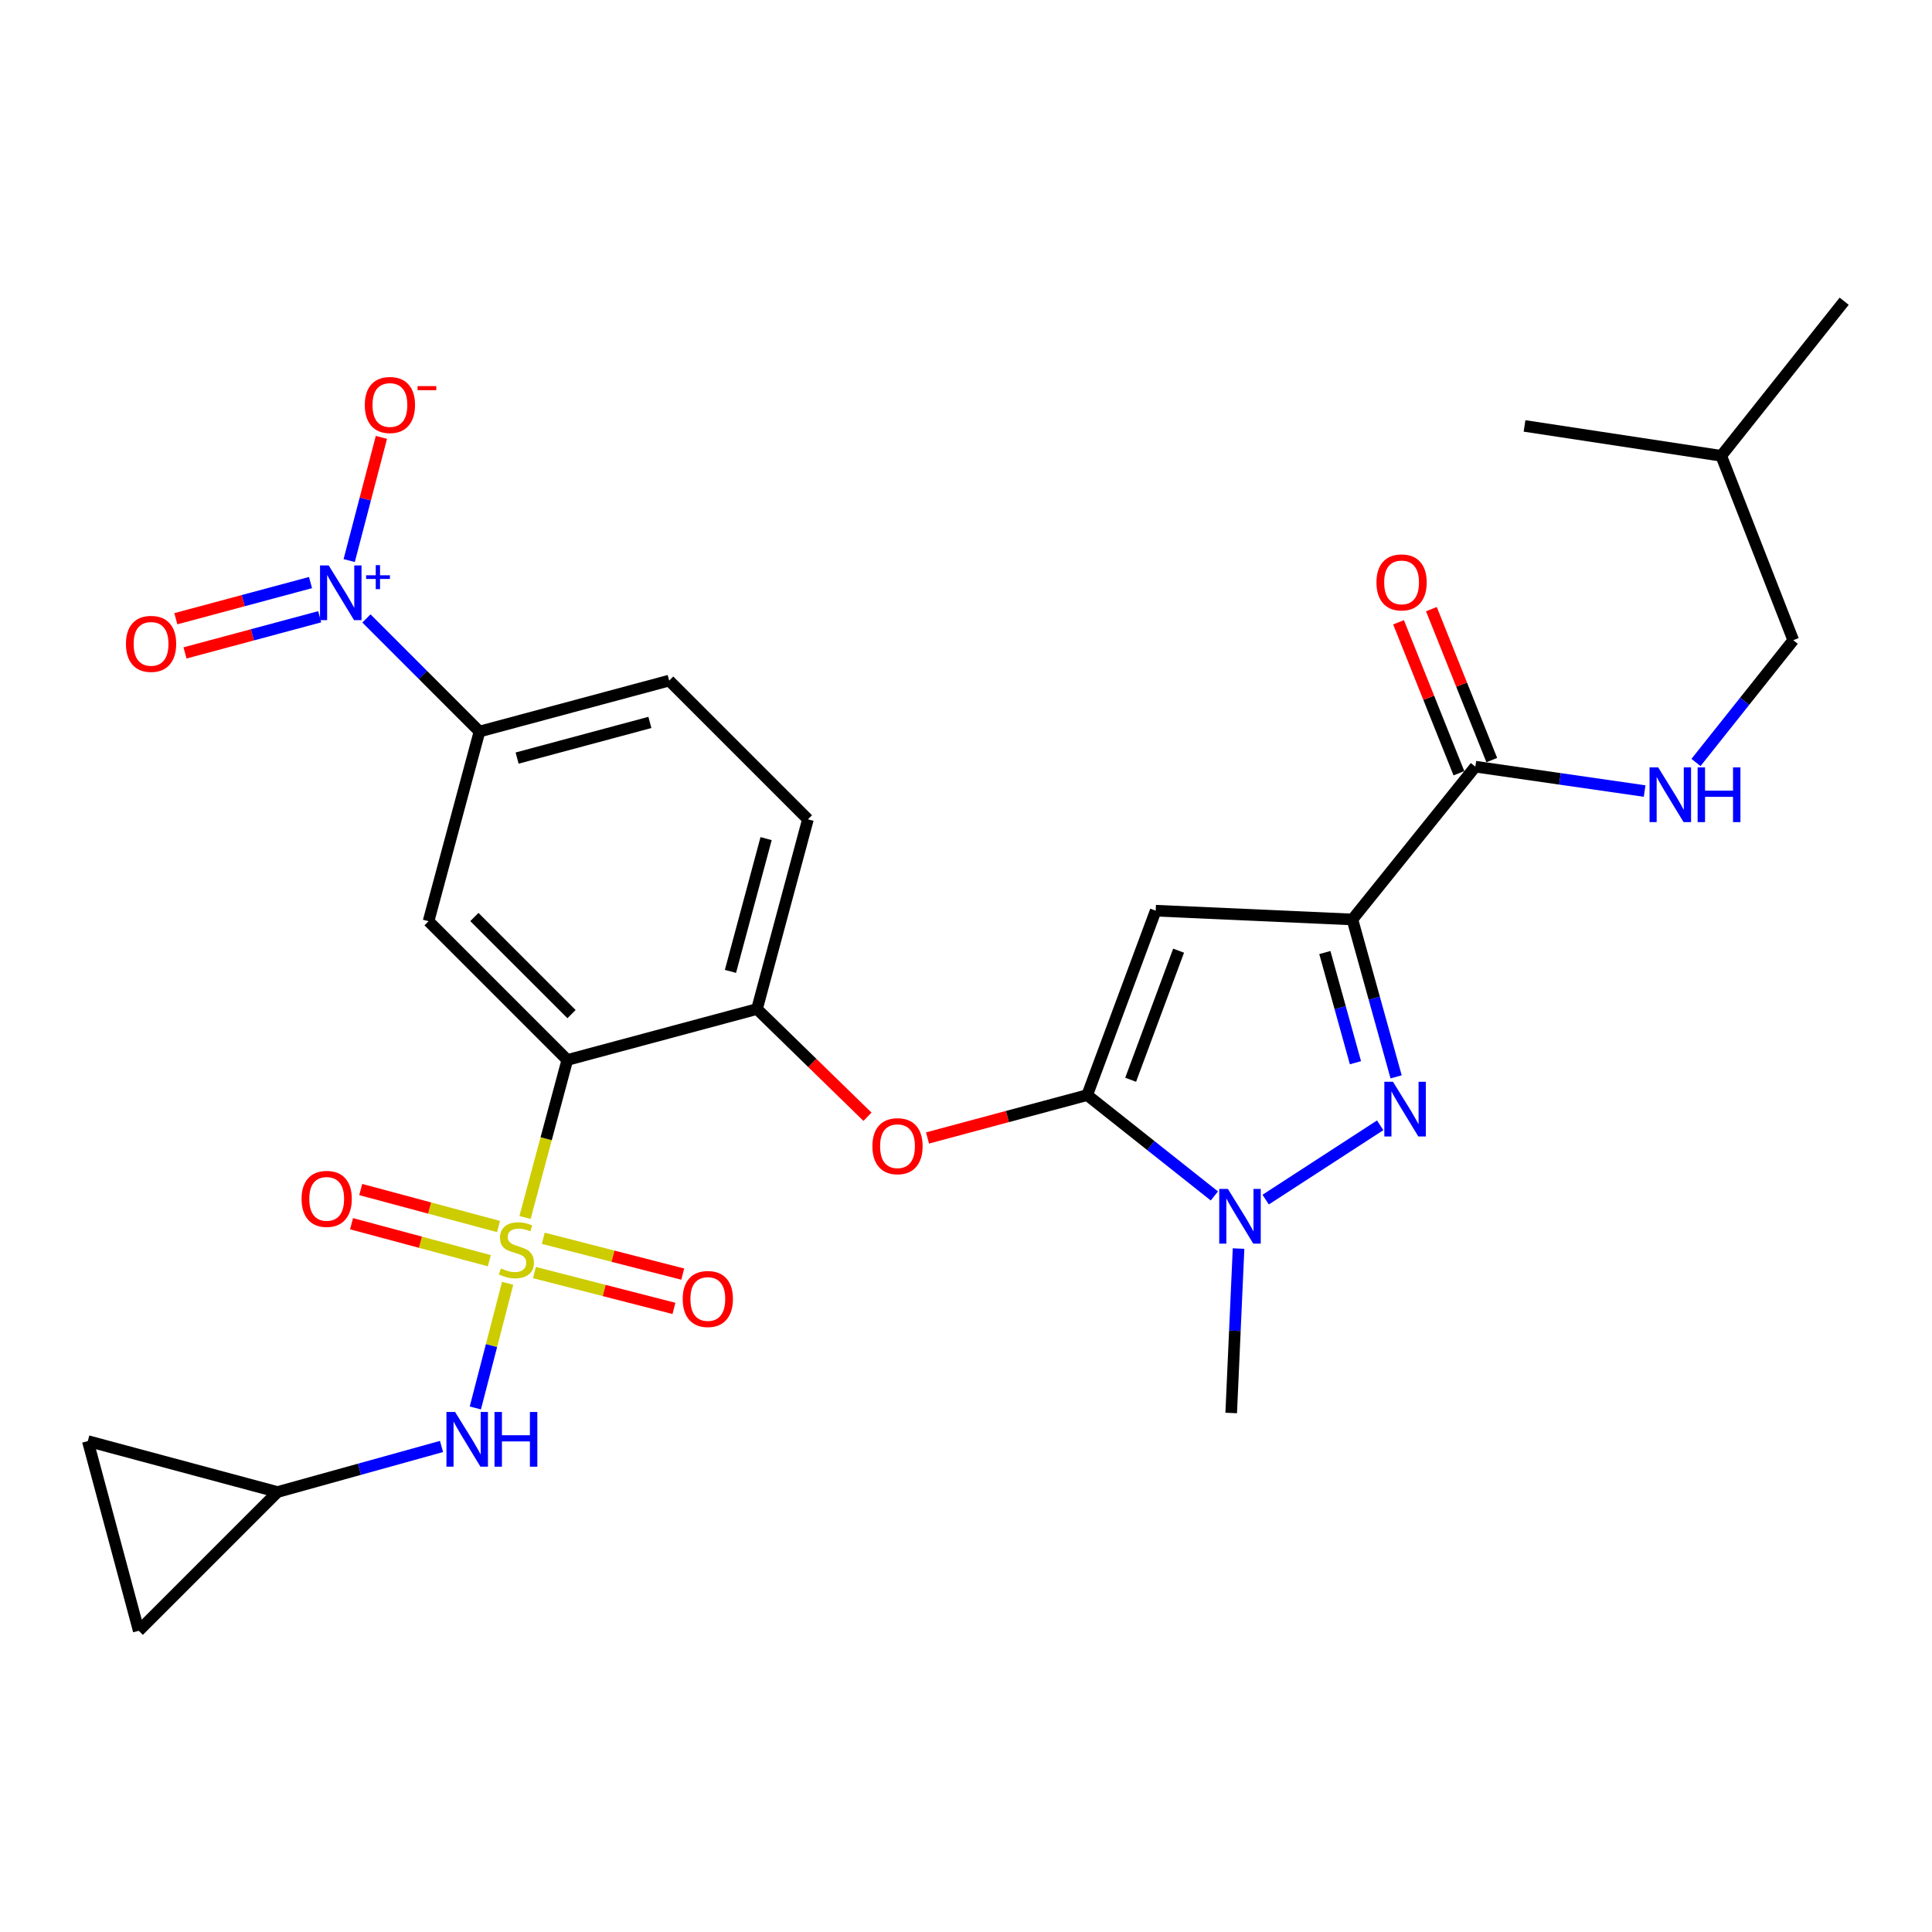 <?xml version='1.0' encoding='iso-8859-1'?>
<svg version='1.1' baseProfile='full'
              xmlns='http://www.w3.org/2000/svg'
                      xmlns:rdkit='http://www.rdkit.org/xml'
                      xmlns:xlink='http://www.w3.org/1999/xlink'
                  xml:space='preserve'
width='1000px' height='1000px' viewBox='0 0 1000 1000'>
<!-- END OF HEADER -->
<rect style='opacity:1.0;fill:#FFFFFF;stroke:none' width='1000' height='1000' x='0' y='0'> </rect>
<path class='bond-0' d='M 928.183,331.361 L 890.909,235.927' style='fill:none;fill-rule:evenodd;stroke:#000000;stroke-width:6px;stroke-linecap:butt;stroke-linejoin:miter;stroke-opacity:1' />
<path class='bond-1' d='M 928.183,331.361 L 903.013,363.005' style='fill:none;fill-rule:evenodd;stroke:#000000;stroke-width:6px;stroke-linecap:butt;stroke-linejoin:miter;stroke-opacity:1' />
<path class='bond-1' d='M 903.013,363.005 L 877.842,394.649' style='fill:none;fill-rule:evenodd;stroke:#0000FF;stroke-width:6px;stroke-linecap:butt;stroke-linejoin:miter;stroke-opacity:1' />
<path class='bond-2' d='M 763.636,396.82 L 807.447,403.134' style='fill:none;fill-rule:evenodd;stroke:#000000;stroke-width:6px;stroke-linecap:butt;stroke-linejoin:miter;stroke-opacity:1' />
<path class='bond-2' d='M 807.447,403.134 L 851.257,409.449' style='fill:none;fill-rule:evenodd;stroke:#0000FF;stroke-width:6px;stroke-linecap:butt;stroke-linejoin:miter;stroke-opacity:1' />
<path class='bond-3' d='M 772.141,393.418 L 756.517,354.355' style='fill:none;fill-rule:evenodd;stroke:#000000;stroke-width:6px;stroke-linecap:butt;stroke-linejoin:miter;stroke-opacity:1' />
<path class='bond-3' d='M 756.517,354.355 L 740.893,315.293' style='fill:none;fill-rule:evenodd;stroke:#FF0000;stroke-width:6px;stroke-linecap:butt;stroke-linejoin:miter;stroke-opacity:1' />
<path class='bond-3' d='M 755.13,400.222 L 739.506,361.159' style='fill:none;fill-rule:evenodd;stroke:#000000;stroke-width:6px;stroke-linecap:butt;stroke-linejoin:miter;stroke-opacity:1' />
<path class='bond-3' d='M 739.506,361.159 L 723.882,322.097' style='fill:none;fill-rule:evenodd;stroke:#FF0000;stroke-width:6px;stroke-linecap:butt;stroke-linejoin:miter;stroke-opacity:1' />
<path class='bond-4' d='M 763.636,396.82 L 699.999,475.907' style='fill:none;fill-rule:evenodd;stroke:#000000;stroke-width:6px;stroke-linecap:butt;stroke-linejoin:miter;stroke-opacity:1' />
<path class='bond-5' d='M 890.909,235.927 L 789.092,220.455' style='fill:none;fill-rule:evenodd;stroke:#000000;stroke-width:6px;stroke-linecap:butt;stroke-linejoin:miter;stroke-opacity:1' />
<path class='bond-6' d='M 890.909,235.927 L 954.545,155.913' style='fill:none;fill-rule:evenodd;stroke:#000000;stroke-width:6px;stroke-linecap:butt;stroke-linejoin:miter;stroke-opacity:1' />
<path class='bond-7' d='M 641.072,646.251 L 639.17,688.805' style='fill:none;fill-rule:evenodd;stroke:#0000FF;stroke-width:6px;stroke-linecap:butt;stroke-linejoin:miter;stroke-opacity:1' />
<path class='bond-7' d='M 639.17,688.805 L 637.269,731.359' style='fill:none;fill-rule:evenodd;stroke:#000000;stroke-width:6px;stroke-linecap:butt;stroke-linejoin:miter;stroke-opacity:1' />
<path class='bond-8' d='M 655.105,620.92 L 714.377,582.455' style='fill:none;fill-rule:evenodd;stroke:#0000FF;stroke-width:6px;stroke-linecap:butt;stroke-linejoin:miter;stroke-opacity:1' />
<path class='bond-9' d='M 628.555,619.024 L 595.643,592.923' style='fill:none;fill-rule:evenodd;stroke:#0000FF;stroke-width:6px;stroke-linecap:butt;stroke-linejoin:miter;stroke-opacity:1' />
<path class='bond-9' d='M 595.643,592.923 L 562.731,566.822' style='fill:none;fill-rule:evenodd;stroke:#000000;stroke-width:6px;stroke-linecap:butt;stroke-linejoin:miter;stroke-opacity:1' />
<path class='bond-10' d='M 722.627,557.383 L 711.313,516.645' style='fill:none;fill-rule:evenodd;stroke:#0000FF;stroke-width:6px;stroke-linecap:butt;stroke-linejoin:miter;stroke-opacity:1' />
<path class='bond-10' d='M 711.313,516.645 L 699.999,475.907' style='fill:none;fill-rule:evenodd;stroke:#000000;stroke-width:6px;stroke-linecap:butt;stroke-linejoin:miter;stroke-opacity:1' />
<path class='bond-10' d='M 701.58,550.064 L 693.66,521.548' style='fill:none;fill-rule:evenodd;stroke:#0000FF;stroke-width:6px;stroke-linecap:butt;stroke-linejoin:miter;stroke-opacity:1' />
<path class='bond-10' d='M 693.66,521.548 L 685.74,493.031' style='fill:none;fill-rule:evenodd;stroke:#000000;stroke-width:6px;stroke-linecap:butt;stroke-linejoin:miter;stroke-opacity:1' />
<path class='bond-11' d='M 699.999,475.907 L 598.183,471.368' style='fill:none;fill-rule:evenodd;stroke:#000000;stroke-width:6px;stroke-linecap:butt;stroke-linejoin:miter;stroke-opacity:1' />
<path class='bond-12' d='M 598.183,471.368 L 562.731,566.822' style='fill:none;fill-rule:evenodd;stroke:#000000;stroke-width:6px;stroke-linecap:butt;stroke-linejoin:miter;stroke-opacity:1' />
<path class='bond-12' d='M 610.04,492.065 L 585.224,558.883' style='fill:none;fill-rule:evenodd;stroke:#000000;stroke-width:6px;stroke-linecap:butt;stroke-linejoin:miter;stroke-opacity:1' />
<path class='bond-13' d='M 562.731,566.822 L 521.41,577.917' style='fill:none;fill-rule:evenodd;stroke:#000000;stroke-width:6px;stroke-linecap:butt;stroke-linejoin:miter;stroke-opacity:1' />
<path class='bond-13' d='M 521.41,577.917 L 480.089,589.012' style='fill:none;fill-rule:evenodd;stroke:#FF0000;stroke-width:6px;stroke-linecap:butt;stroke-linejoin:miter;stroke-opacity:1' />
<path class='bond-14' d='M 143.637,772.267 L 71.817,844.087' style='fill:none;fill-rule:evenodd;stroke:#000000;stroke-width:6px;stroke-linecap:butt;stroke-linejoin:miter;stroke-opacity:1' />
<path class='bond-15' d='M 143.637,772.267 L 45.455,745.905' style='fill:none;fill-rule:evenodd;stroke:#000000;stroke-width:6px;stroke-linecap:butt;stroke-linejoin:miter;stroke-opacity:1' />
<path class='bond-16' d='M 143.637,772.267 L 186.085,760.478' style='fill:none;fill-rule:evenodd;stroke:#000000;stroke-width:6px;stroke-linecap:butt;stroke-linejoin:miter;stroke-opacity:1' />
<path class='bond-16' d='M 186.085,760.478 L 228.532,748.689' style='fill:none;fill-rule:evenodd;stroke:#0000FF;stroke-width:6px;stroke-linecap:butt;stroke-linejoin:miter;stroke-opacity:1' />
<path class='bond-17' d='M 449.009,578.033 L 420.415,550.152' style='fill:none;fill-rule:evenodd;stroke:#FF0000;stroke-width:6px;stroke-linecap:butt;stroke-linejoin:miter;stroke-opacity:1' />
<path class='bond-17' d='M 420.415,550.152 L 391.822,522.271' style='fill:none;fill-rule:evenodd;stroke:#000000;stroke-width:6px;stroke-linecap:butt;stroke-linejoin:miter;stroke-opacity:1' />
<path class='bond-18' d='M 276.635,658.678 L 312.732,667.952' style='fill:none;fill-rule:evenodd;stroke:#CCCC00;stroke-width:6px;stroke-linecap:butt;stroke-linejoin:miter;stroke-opacity:1' />
<path class='bond-18' d='M 312.732,667.952 L 348.829,677.226' style='fill:none;fill-rule:evenodd;stroke:#FF0000;stroke-width:6px;stroke-linecap:butt;stroke-linejoin:miter;stroke-opacity:1' />
<path class='bond-18' d='M 281.194,640.933 L 317.291,650.207' style='fill:none;fill-rule:evenodd;stroke:#CCCC00;stroke-width:6px;stroke-linecap:butt;stroke-linejoin:miter;stroke-opacity:1' />
<path class='bond-18' d='M 317.291,650.207 L 353.387,659.48' style='fill:none;fill-rule:evenodd;stroke:#FF0000;stroke-width:6px;stroke-linecap:butt;stroke-linejoin:miter;stroke-opacity:1' />
<path class='bond-19' d='M 258.031,634.848 L 222.37,625.273' style='fill:none;fill-rule:evenodd;stroke:#CCCC00;stroke-width:6px;stroke-linecap:butt;stroke-linejoin:miter;stroke-opacity:1' />
<path class='bond-19' d='M 222.37,625.273 L 186.71,615.698' style='fill:none;fill-rule:evenodd;stroke:#FF0000;stroke-width:6px;stroke-linecap:butt;stroke-linejoin:miter;stroke-opacity:1' />
<path class='bond-19' d='M 253.28,652.543 L 217.619,642.968' style='fill:none;fill-rule:evenodd;stroke:#CCCC00;stroke-width:6px;stroke-linecap:butt;stroke-linejoin:miter;stroke-opacity:1' />
<path class='bond-19' d='M 217.619,642.968 L 181.959,633.393' style='fill:none;fill-rule:evenodd;stroke:#FF0000;stroke-width:6px;stroke-linecap:butt;stroke-linejoin:miter;stroke-opacity:1' />
<path class='bond-20' d='M 262.761,664.232 L 254.397,696.492' style='fill:none;fill-rule:evenodd;stroke:#CCCC00;stroke-width:6px;stroke-linecap:butt;stroke-linejoin:miter;stroke-opacity:1' />
<path class='bond-20' d='M 254.397,696.492 L 246.032,728.753' style='fill:none;fill-rule:evenodd;stroke:#0000FF;stroke-width:6px;stroke-linecap:butt;stroke-linejoin:miter;stroke-opacity:1' />
<path class='bond-21' d='M 271.75,630.155 L 282.695,589.394' style='fill:none;fill-rule:evenodd;stroke:#CCCC00;stroke-width:6px;stroke-linecap:butt;stroke-linejoin:miter;stroke-opacity:1' />
<path class='bond-21' d='M 282.695,589.394 L 293.639,548.633' style='fill:none;fill-rule:evenodd;stroke:#000000;stroke-width:6px;stroke-linecap:butt;stroke-linejoin:miter;stroke-opacity:1' />
<path class='bond-22' d='M 71.817,844.087 L 45.455,745.905' style='fill:none;fill-rule:evenodd;stroke:#000000;stroke-width:6px;stroke-linecap:butt;stroke-linejoin:miter;stroke-opacity:1' />
<path class='bond-23' d='M 293.639,548.633 L 221.819,476.823' style='fill:none;fill-rule:evenodd;stroke:#000000;stroke-width:6px;stroke-linecap:butt;stroke-linejoin:miter;stroke-opacity:1' />
<path class='bond-23' d='M 295.82,524.906 L 245.546,474.639' style='fill:none;fill-rule:evenodd;stroke:#000000;stroke-width:6px;stroke-linecap:butt;stroke-linejoin:miter;stroke-opacity:1' />
<path class='bond-24' d='M 293.639,548.633 L 391.822,522.271' style='fill:none;fill-rule:evenodd;stroke:#000000;stroke-width:6px;stroke-linecap:butt;stroke-linejoin:miter;stroke-opacity:1' />
<path class='bond-25' d='M 189.661,320.103 L 218.921,349.372' style='fill:none;fill-rule:evenodd;stroke:#0000FF;stroke-width:6px;stroke-linecap:butt;stroke-linejoin:miter;stroke-opacity:1' />
<path class='bond-25' d='M 218.921,349.372 L 248.182,378.641' style='fill:none;fill-rule:evenodd;stroke:#000000;stroke-width:6px;stroke-linecap:butt;stroke-linejoin:miter;stroke-opacity:1' />
<path class='bond-26' d='M 180.742,290.147 L 189.078,258.267' style='fill:none;fill-rule:evenodd;stroke:#0000FF;stroke-width:6px;stroke-linecap:butt;stroke-linejoin:miter;stroke-opacity:1' />
<path class='bond-26' d='M 189.078,258.267 L 197.414,226.386' style='fill:none;fill-rule:evenodd;stroke:#FF0000;stroke-width:6px;stroke-linecap:butt;stroke-linejoin:miter;stroke-opacity:1' />
<path class='bond-27' d='M 160.725,301.539 L 125.868,310.897' style='fill:none;fill-rule:evenodd;stroke:#0000FF;stroke-width:6px;stroke-linecap:butt;stroke-linejoin:miter;stroke-opacity:1' />
<path class='bond-27' d='M 125.868,310.897 L 91.011,320.255' style='fill:none;fill-rule:evenodd;stroke:#FF0000;stroke-width:6px;stroke-linecap:butt;stroke-linejoin:miter;stroke-opacity:1' />
<path class='bond-27' d='M 165.475,319.234 L 130.619,328.592' style='fill:none;fill-rule:evenodd;stroke:#0000FF;stroke-width:6px;stroke-linecap:butt;stroke-linejoin:miter;stroke-opacity:1' />
<path class='bond-27' d='M 130.619,328.592 L 95.762,337.95' style='fill:none;fill-rule:evenodd;stroke:#FF0000;stroke-width:6px;stroke-linecap:butt;stroke-linejoin:miter;stroke-opacity:1' />
<path class='bond-28' d='M 221.819,476.823 L 248.182,378.641' style='fill:none;fill-rule:evenodd;stroke:#000000;stroke-width:6px;stroke-linecap:butt;stroke-linejoin:miter;stroke-opacity:1' />
<path class='bond-29' d='M 248.182,378.641 L 346.364,352.278' style='fill:none;fill-rule:evenodd;stroke:#000000;stroke-width:6px;stroke-linecap:butt;stroke-linejoin:miter;stroke-opacity:1' />
<path class='bond-29' d='M 267.66,392.381 L 336.388,373.927' style='fill:none;fill-rule:evenodd;stroke:#000000;stroke-width:6px;stroke-linecap:butt;stroke-linejoin:miter;stroke-opacity:1' />
<path class='bond-30' d='M 391.822,522.271 L 418.184,424.088' style='fill:none;fill-rule:evenodd;stroke:#000000;stroke-width:6px;stroke-linecap:butt;stroke-linejoin:miter;stroke-opacity:1' />
<path class='bond-30' d='M 378.082,502.792 L 396.535,434.064' style='fill:none;fill-rule:evenodd;stroke:#000000;stroke-width:6px;stroke-linecap:butt;stroke-linejoin:miter;stroke-opacity:1' />
<path class='bond-31' d='M 346.364,352.278 L 418.184,424.088' style='fill:none;fill-rule:evenodd;stroke:#000000;stroke-width:6px;stroke-linecap:butt;stroke-linejoin:miter;stroke-opacity:1' />
<path  class='atom-2' d='M 858.286 397.205
L 867.566 412.205
Q 868.486 413.685, 869.966 416.365
Q 871.446 419.045, 871.526 419.205
L 871.526 397.205
L 875.286 397.205
L 875.286 425.525
L 871.406 425.525
L 861.446 409.125
Q 860.286 407.205, 859.046 405.005
Q 857.846 402.805, 857.486 402.125
L 857.486 425.525
L 853.806 425.525
L 853.806 397.205
L 858.286 397.205
' fill='#0000FF'/>
<path  class='atom-2' d='M 878.686 397.205
L 882.526 397.205
L 882.526 409.245
L 897.006 409.245
L 897.006 397.205
L 900.846 397.205
L 900.846 425.525
L 897.006 425.525
L 897.006 412.445
L 882.526 412.445
L 882.526 425.525
L 878.686 425.525
L 878.686 397.205
' fill='#0000FF'/>
<path  class='atom-3' d='M 712.456 301.445
Q 712.456 294.645, 715.816 290.845
Q 719.176 287.045, 725.456 287.045
Q 731.736 287.045, 735.096 290.845
Q 738.456 294.645, 738.456 301.445
Q 738.456 308.325, 735.056 312.245
Q 731.656 316.125, 725.456 316.125
Q 719.216 316.125, 715.816 312.245
Q 712.456 308.365, 712.456 301.445
M 725.456 312.925
Q 729.776 312.925, 732.096 310.045
Q 734.456 307.125, 734.456 301.445
Q 734.456 295.885, 732.096 293.085
Q 729.776 290.245, 725.456 290.245
Q 721.136 290.245, 718.776 293.045
Q 716.456 295.845, 716.456 301.445
Q 716.456 307.165, 718.776 310.045
Q 721.136 312.925, 725.456 312.925
' fill='#FF0000'/>
<path  class='atom-5' d='M 635.558 615.383
L 644.838 630.383
Q 645.758 631.863, 647.238 634.543
Q 648.718 637.223, 648.798 637.383
L 648.798 615.383
L 652.558 615.383
L 652.558 643.703
L 648.678 643.703
L 638.718 627.303
Q 637.558 625.383, 636.318 623.183
Q 635.118 620.983, 634.758 620.303
L 634.758 643.703
L 631.078 643.703
L 631.078 615.383
L 635.558 615.383
' fill='#0000FF'/>
<path  class='atom-6' d='M 721.008 559.93
L 730.288 574.93
Q 731.208 576.41, 732.688 579.09
Q 734.168 581.77, 734.248 581.93
L 734.248 559.93
L 738.008 559.93
L 738.008 588.25
L 734.128 588.25
L 724.168 571.85
Q 723.008 569.93, 721.768 567.73
Q 720.568 565.53, 720.208 564.85
L 720.208 588.25
L 716.528 588.25
L 716.528 559.93
L 721.008 559.93
' fill='#0000FF'/>
<path  class='atom-11' d='M 451.548 593.265
Q 451.548 586.465, 454.908 582.665
Q 458.268 578.865, 464.548 578.865
Q 470.828 578.865, 474.188 582.665
Q 477.548 586.465, 477.548 593.265
Q 477.548 600.145, 474.148 604.065
Q 470.748 607.945, 464.548 607.945
Q 458.308 607.945, 454.908 604.065
Q 451.548 600.185, 451.548 593.265
M 464.548 604.745
Q 468.868 604.745, 471.188 601.865
Q 473.548 598.945, 473.548 593.265
Q 473.548 587.705, 471.188 584.905
Q 468.868 582.065, 464.548 582.065
Q 460.228 582.065, 457.868 584.865
Q 455.548 587.665, 455.548 593.265
Q 455.548 598.985, 457.868 601.865
Q 460.228 604.745, 464.548 604.745
' fill='#FF0000'/>
<path  class='atom-12' d='M 259.277 656.536
Q 259.597 656.656, 260.917 657.216
Q 262.237 657.776, 263.677 658.136
Q 265.157 658.456, 266.597 658.456
Q 269.277 658.456, 270.837 657.176
Q 272.397 655.856, 272.397 653.576
Q 272.397 652.016, 271.597 651.056
Q 270.837 650.096, 269.637 649.576
Q 268.437 649.056, 266.437 648.456
Q 263.917 647.696, 262.397 646.976
Q 260.917 646.256, 259.837 644.736
Q 258.797 643.216, 258.797 640.656
Q 258.797 637.096, 261.197 634.896
Q 263.637 632.696, 268.437 632.696
Q 271.717 632.696, 275.437 634.256
L 274.517 637.336
Q 271.117 635.936, 268.557 635.936
Q 265.797 635.936, 264.277 637.096
Q 262.757 638.216, 262.797 640.176
Q 262.797 641.696, 263.557 642.616
Q 264.357 643.536, 265.477 644.056
Q 266.637 644.576, 268.557 645.176
Q 271.117 645.976, 272.637 646.776
Q 274.157 647.576, 275.237 649.216
Q 276.357 650.816, 276.357 653.576
Q 276.357 657.496, 273.717 659.616
Q 271.117 661.696, 266.757 661.696
Q 264.237 661.696, 262.317 661.136
Q 260.437 660.616, 258.197 659.696
L 259.277 656.536
' fill='#CCCC00'/>
<path  class='atom-13' d='M 353.365 672.353
Q 353.365 665.553, 356.725 661.753
Q 360.085 657.953, 366.365 657.953
Q 372.645 657.953, 376.005 661.753
Q 379.365 665.553, 379.365 672.353
Q 379.365 679.233, 375.965 683.153
Q 372.565 687.033, 366.365 687.033
Q 360.125 687.033, 356.725 683.153
Q 353.365 679.273, 353.365 672.353
M 366.365 683.833
Q 370.685 683.833, 373.005 680.953
Q 375.365 678.033, 375.365 672.353
Q 375.365 666.793, 373.005 663.993
Q 370.685 661.153, 366.365 661.153
Q 362.045 661.153, 359.685 663.953
Q 357.365 666.753, 357.365 672.353
Q 357.365 678.073, 359.685 680.953
Q 362.045 683.833, 366.365 683.833
' fill='#FF0000'/>
<path  class='atom-14' d='M 156.094 620.533
Q 156.094 613.733, 159.454 609.933
Q 162.814 606.133, 169.094 606.133
Q 175.374 606.133, 178.734 609.933
Q 182.094 613.733, 182.094 620.533
Q 182.094 627.413, 178.694 631.333
Q 175.294 635.213, 169.094 635.213
Q 162.854 635.213, 159.454 631.333
Q 156.094 627.453, 156.094 620.533
M 169.094 632.013
Q 173.414 632.013, 175.734 629.133
Q 178.094 626.213, 178.094 620.533
Q 178.094 614.973, 175.734 612.173
Q 173.414 609.333, 169.094 609.333
Q 164.774 609.333, 162.414 612.133
Q 160.094 614.933, 160.094 620.533
Q 160.094 626.253, 162.414 629.133
Q 164.774 632.013, 169.094 632.013
' fill='#FF0000'/>
<path  class='atom-16' d='M 235.56 730.839
L 244.84 745.839
Q 245.76 747.319, 247.24 749.999
Q 248.72 752.679, 248.8 752.839
L 248.8 730.839
L 252.56 730.839
L 252.56 759.159
L 248.68 759.159
L 238.72 742.759
Q 237.56 740.839, 236.32 738.639
Q 235.12 736.439, 234.76 735.759
L 234.76 759.159
L 231.08 759.159
L 231.08 730.839
L 235.56 730.839
' fill='#0000FF'/>
<path  class='atom-16' d='M 255.96 730.839
L 259.8 730.839
L 259.8 742.879
L 274.28 742.879
L 274.28 730.839
L 278.12 730.839
L 278.12 759.159
L 274.28 759.159
L 274.28 746.079
L 259.8 746.079
L 259.8 759.159
L 255.96 759.159
L 255.96 730.839
' fill='#0000FF'/>
<path  class='atom-19' d='M 170.122 292.66
L 179.402 307.66
Q 180.322 309.14, 181.802 311.82
Q 183.282 314.5, 183.362 314.66
L 183.362 292.66
L 187.122 292.66
L 187.122 320.98
L 183.242 320.98
L 173.282 304.58
Q 172.122 302.66, 170.882 300.46
Q 169.682 298.26, 169.322 297.58
L 169.322 320.98
L 165.642 320.98
L 165.642 292.66
L 170.122 292.66
' fill='#0000FF'/>
<path  class='atom-19' d='M 189.498 297.765
L 194.487 297.765
L 194.487 292.512
L 196.705 292.512
L 196.705 297.765
L 201.827 297.765
L 201.827 299.666
L 196.705 299.666
L 196.705 304.946
L 194.487 304.946
L 194.487 299.666
L 189.498 299.666
L 189.498 297.765
' fill='#0000FF'/>
<path  class='atom-23' d='M 188.818 209.624
Q 188.818 202.824, 192.178 199.024
Q 195.538 195.224, 201.818 195.224
Q 208.098 195.224, 211.458 199.024
Q 214.818 202.824, 214.818 209.624
Q 214.818 216.504, 211.418 220.424
Q 208.018 224.304, 201.818 224.304
Q 195.578 224.304, 192.178 220.424
Q 188.818 216.544, 188.818 209.624
M 201.818 221.104
Q 206.138 221.104, 208.458 218.224
Q 210.818 215.304, 210.818 209.624
Q 210.818 204.064, 208.458 201.264
Q 206.138 198.424, 201.818 198.424
Q 197.498 198.424, 195.138 201.224
Q 192.818 204.024, 192.818 209.624
Q 192.818 215.344, 195.138 218.224
Q 197.498 221.104, 201.818 221.104
' fill='#FF0000'/>
<path  class='atom-23' d='M 216.138 199.846
L 225.827 199.846
L 225.827 201.958
L 216.138 201.958
L 216.138 199.846
' fill='#FF0000'/>
<path  class='atom-24' d='M 65.189 333.263
Q 65.189 326.463, 68.549 322.663
Q 71.909 318.863, 78.189 318.863
Q 84.469 318.863, 87.829 322.663
Q 91.189 326.463, 91.189 333.263
Q 91.189 340.143, 87.789 344.063
Q 84.389 347.943, 78.189 347.943
Q 71.949 347.943, 68.549 344.063
Q 65.189 340.183, 65.189 333.263
M 78.189 344.743
Q 82.509 344.743, 84.829 341.863
Q 87.189 338.943, 87.189 333.263
Q 87.189 327.703, 84.829 324.903
Q 82.509 322.063, 78.189 322.063
Q 73.869 322.063, 71.509 324.863
Q 69.189 327.663, 69.189 333.263
Q 69.189 338.983, 71.509 341.863
Q 73.869 344.743, 78.189 344.743
' fill='#FF0000'/>
</svg>

